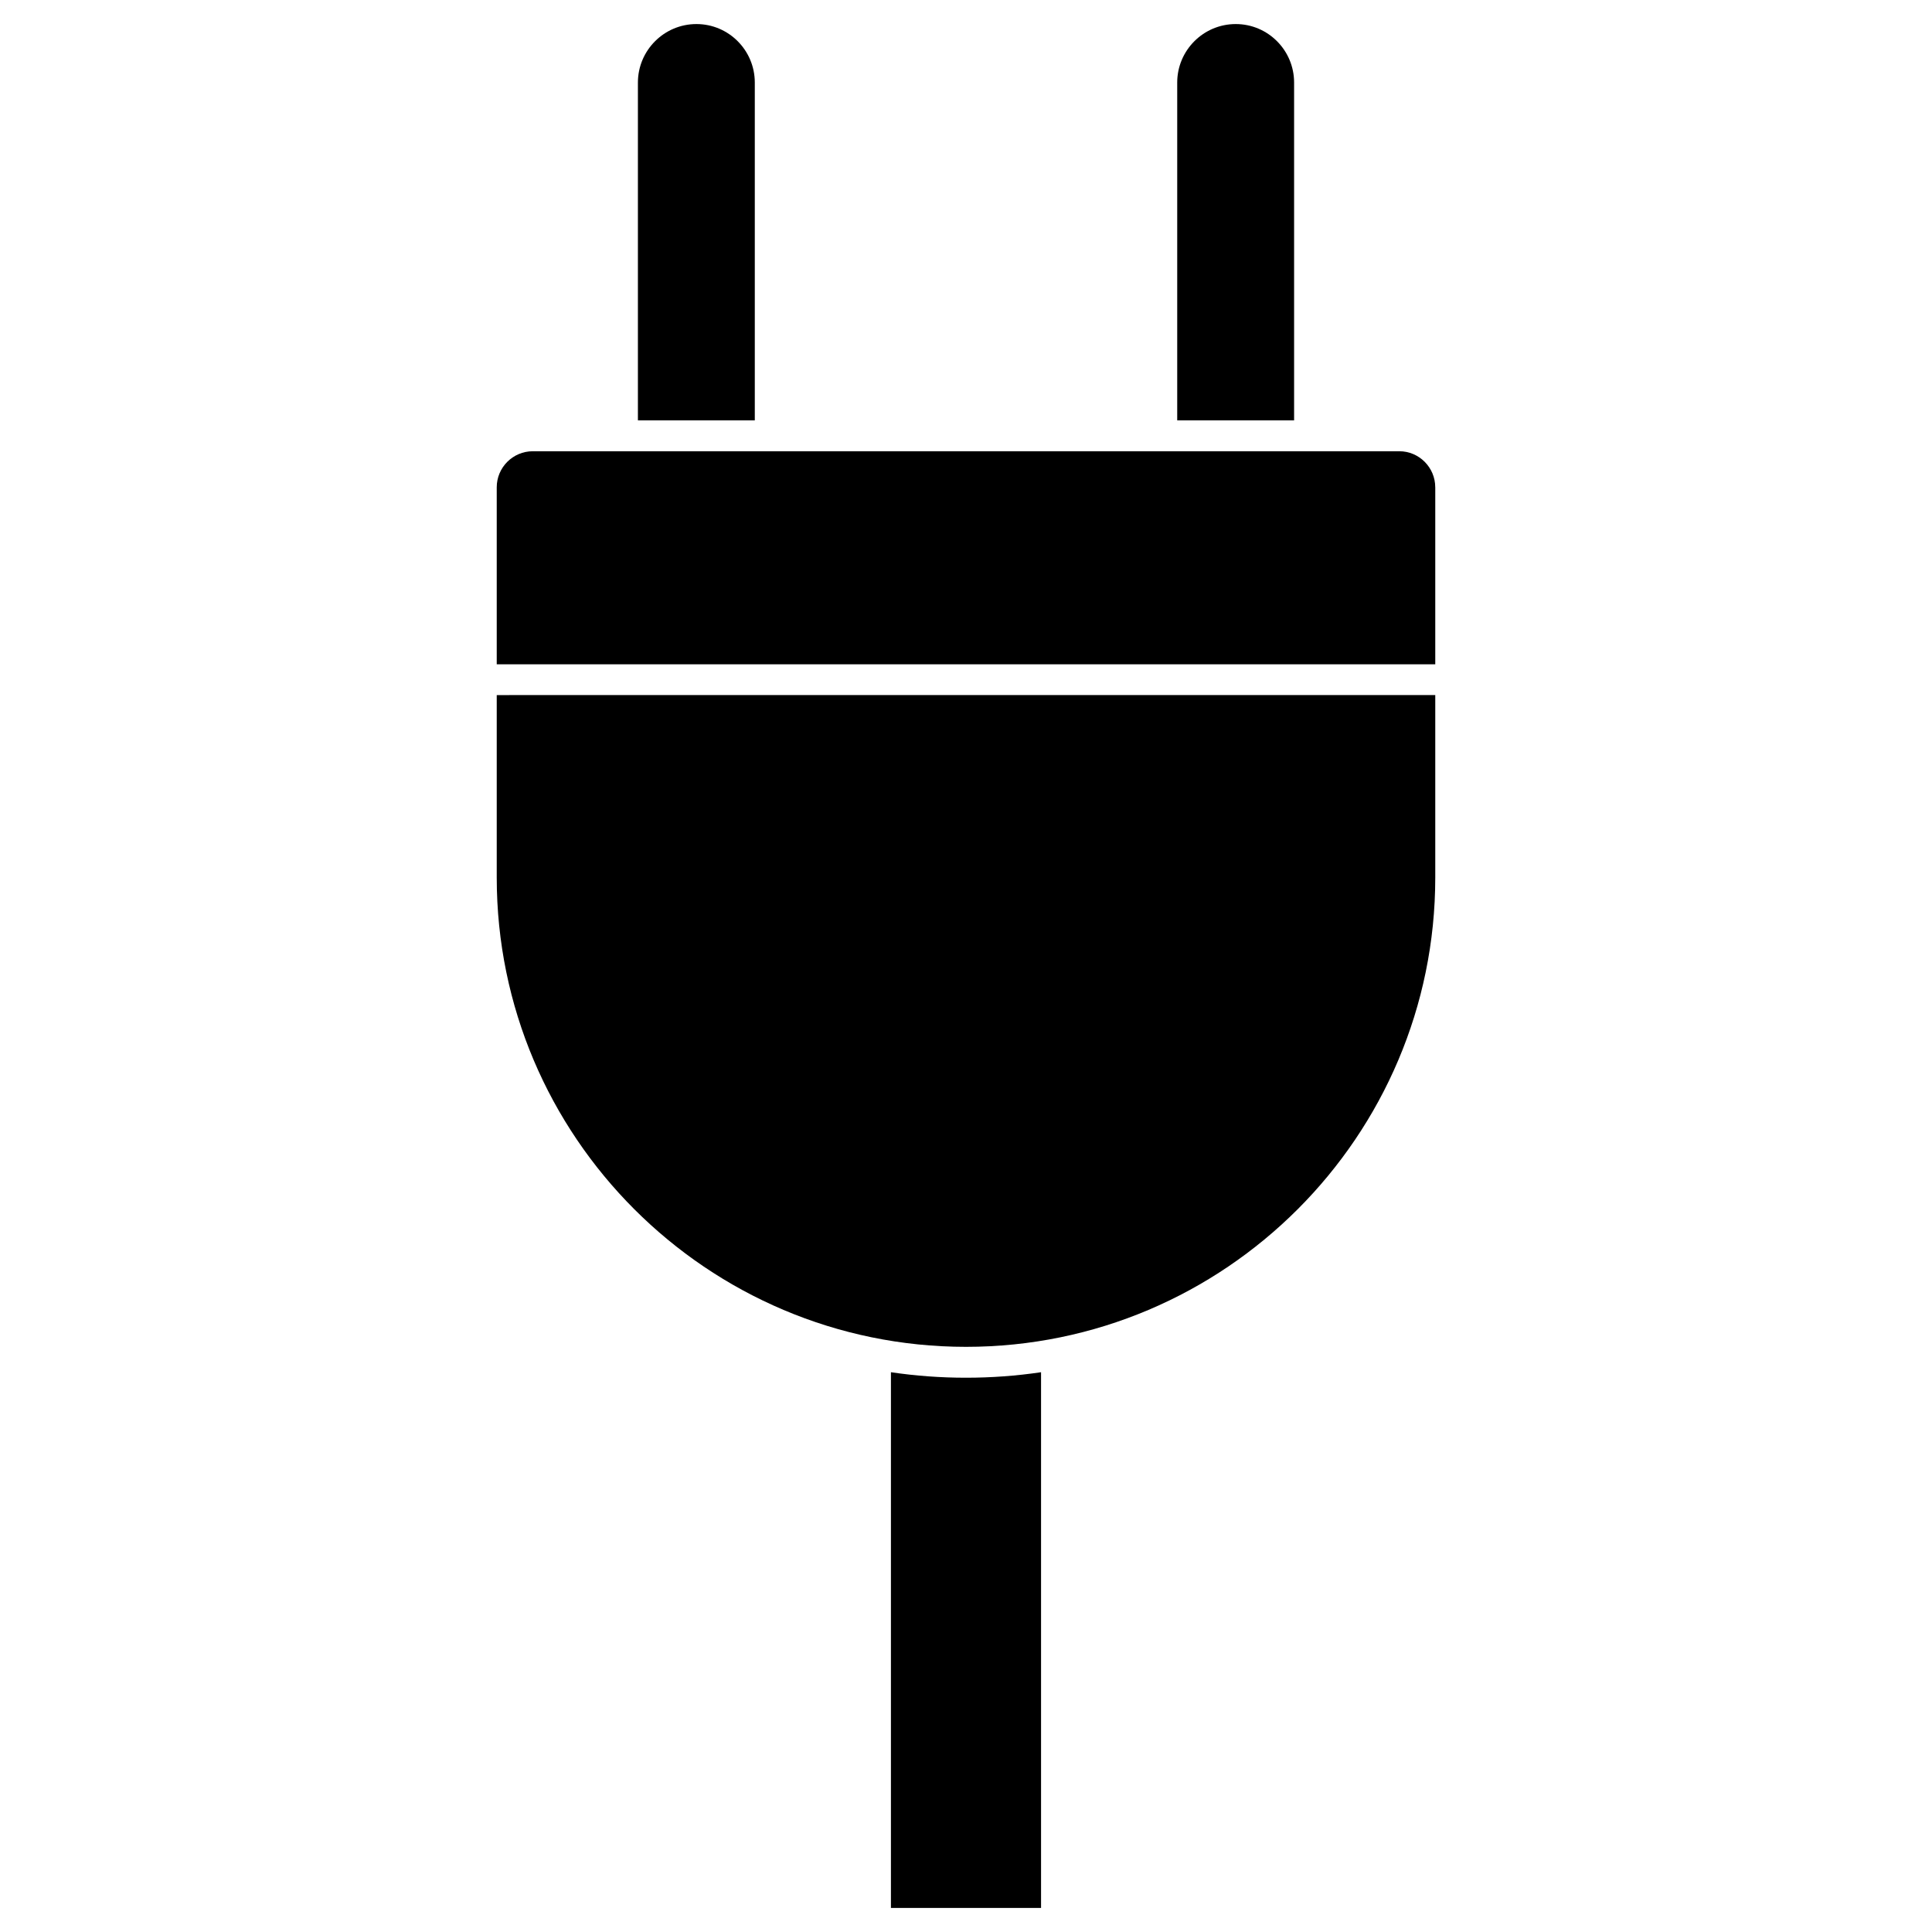 <?xml version="1.0" encoding="UTF-8"?>
<!-- Uploaded to: SVG Repo, www.svgrepo.com, Generator: SVG Repo Mixer Tools -->
<svg fill="#000000" width="800px" height="800px" version="1.1" viewBox="144 144 512 512" xmlns="http://www.w3.org/2000/svg">
 <g>
  <path d="m344.03 165.88v89.516h-30.977v-89.516c0-8.547 6.957-15.504 15.504-15.504 8.551-0.004 15.473 6.953 15.473 15.504z"/>
  <path d="m486.95 165.88v89.516h-30.977v-89.516c0-8.547 6.957-15.504 15.504-15.504 8.551-0.004 15.473 6.953 15.473 15.504z"/>
  <path d="m524.36 273.14v46.902h-248.72v-46.902c0-5.266 4.289-9.555 9.555-9.555h229.64c5.227-0.004 9.52 4.289 9.52 9.555z"/>
  <path d="m524.36 328.2v48.367c0 68.582-55.777 124.36-124.36 124.36-68.586-0.004-124.36-55.781-124.36-124.36v-48.363z"/>
  <path d="m419.89 507.65v141.98h-39.785v-141.98c6.535 0.977 13.195 1.461 19.891 1.461 6.699 0 13.363-0.488 19.895-1.461z"/>
 </g>
</svg>